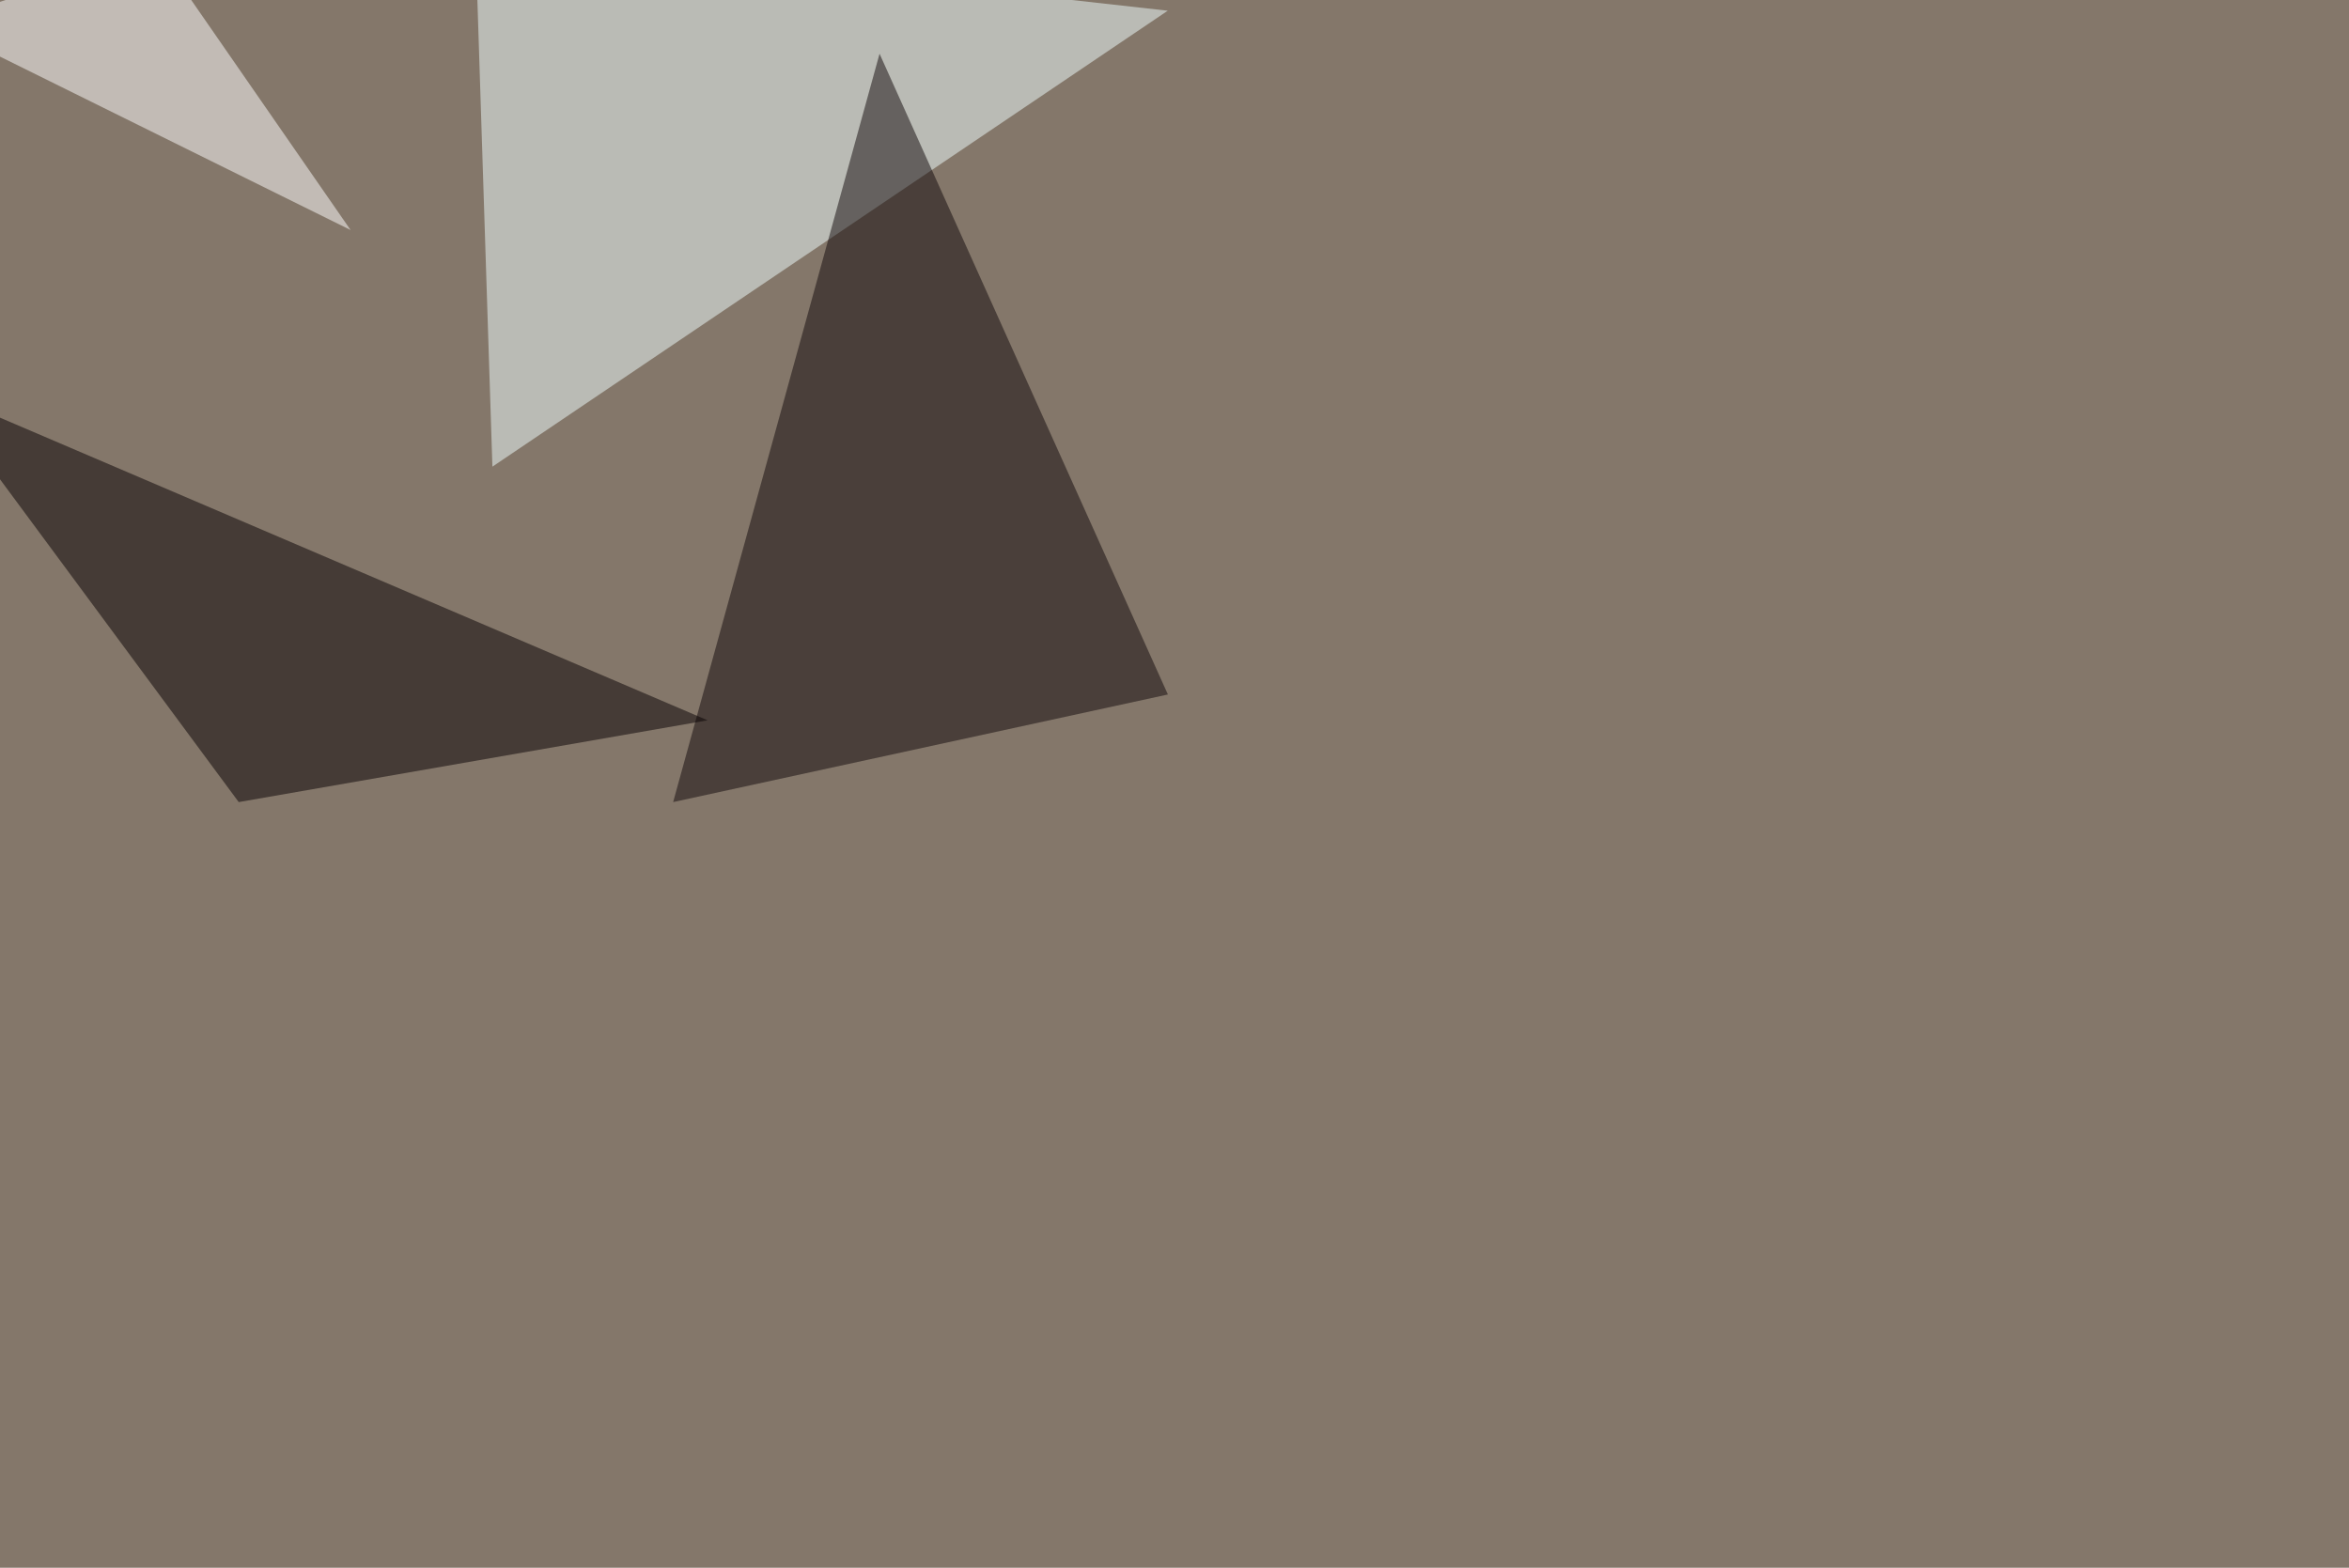 <svg xmlns="http://www.w3.org/2000/svg" width="1600" height="1068" ><filter id="a"><feGaussianBlur stdDeviation="55"/></filter><rect width="100%" height="100%" fill="#84776a"/><g filter="url(#a)"><g fill-opacity=".5"><path fill="#f1ffff" d="M323.7-45.4l11.7 363.3 460-310.6z"/><path fill="#10090b" d="M599.1 36.6L458.5 546.4l337-73.3z"/><path fill="#060003" d="M482 490.7l-319.4 55.7-208-281.3z"/><path fill="#fff" d="M-45.4 16.1l284.2 140.6L106.9-33.7z"/></g></g></svg>